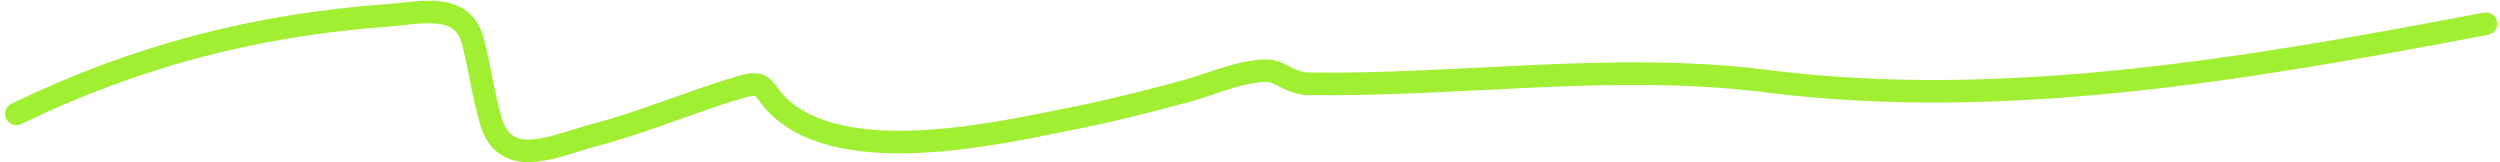 <?xml version="1.0" encoding="UTF-8"?> <svg xmlns="http://www.w3.org/2000/svg" width="277" height="18" viewBox="0 0 277 18" fill="none"><path d="M1.814 12.614C15.03 6.224 28.233 2.777 42.907 1.703C46.6 1.433 51.253 0.148 52.412 4.625C53.17 7.553 53.543 10.555 54.409 13.465C56.04 18.94 61.578 16.099 66.06 14.907C71.486 13.465 76.63 11.246 82.001 9.655C84.847 8.812 84.39 9.898 86.107 11.615C93.385 18.893 111.05 14.67 119.506 12.984C123.442 12.199 127.535 11.139 131.415 10.099C133.986 9.41 137.703 7.742 140.514 7.843C141.8 7.889 143.054 9.258 144.952 9.285C161.818 9.524 178.992 6.866 195.698 8.989C222.179 12.355 249.484 7.55 275.441 2.628" stroke="#A0EF33" stroke-width="2.5" stroke-linecap="round"></path></svg> 